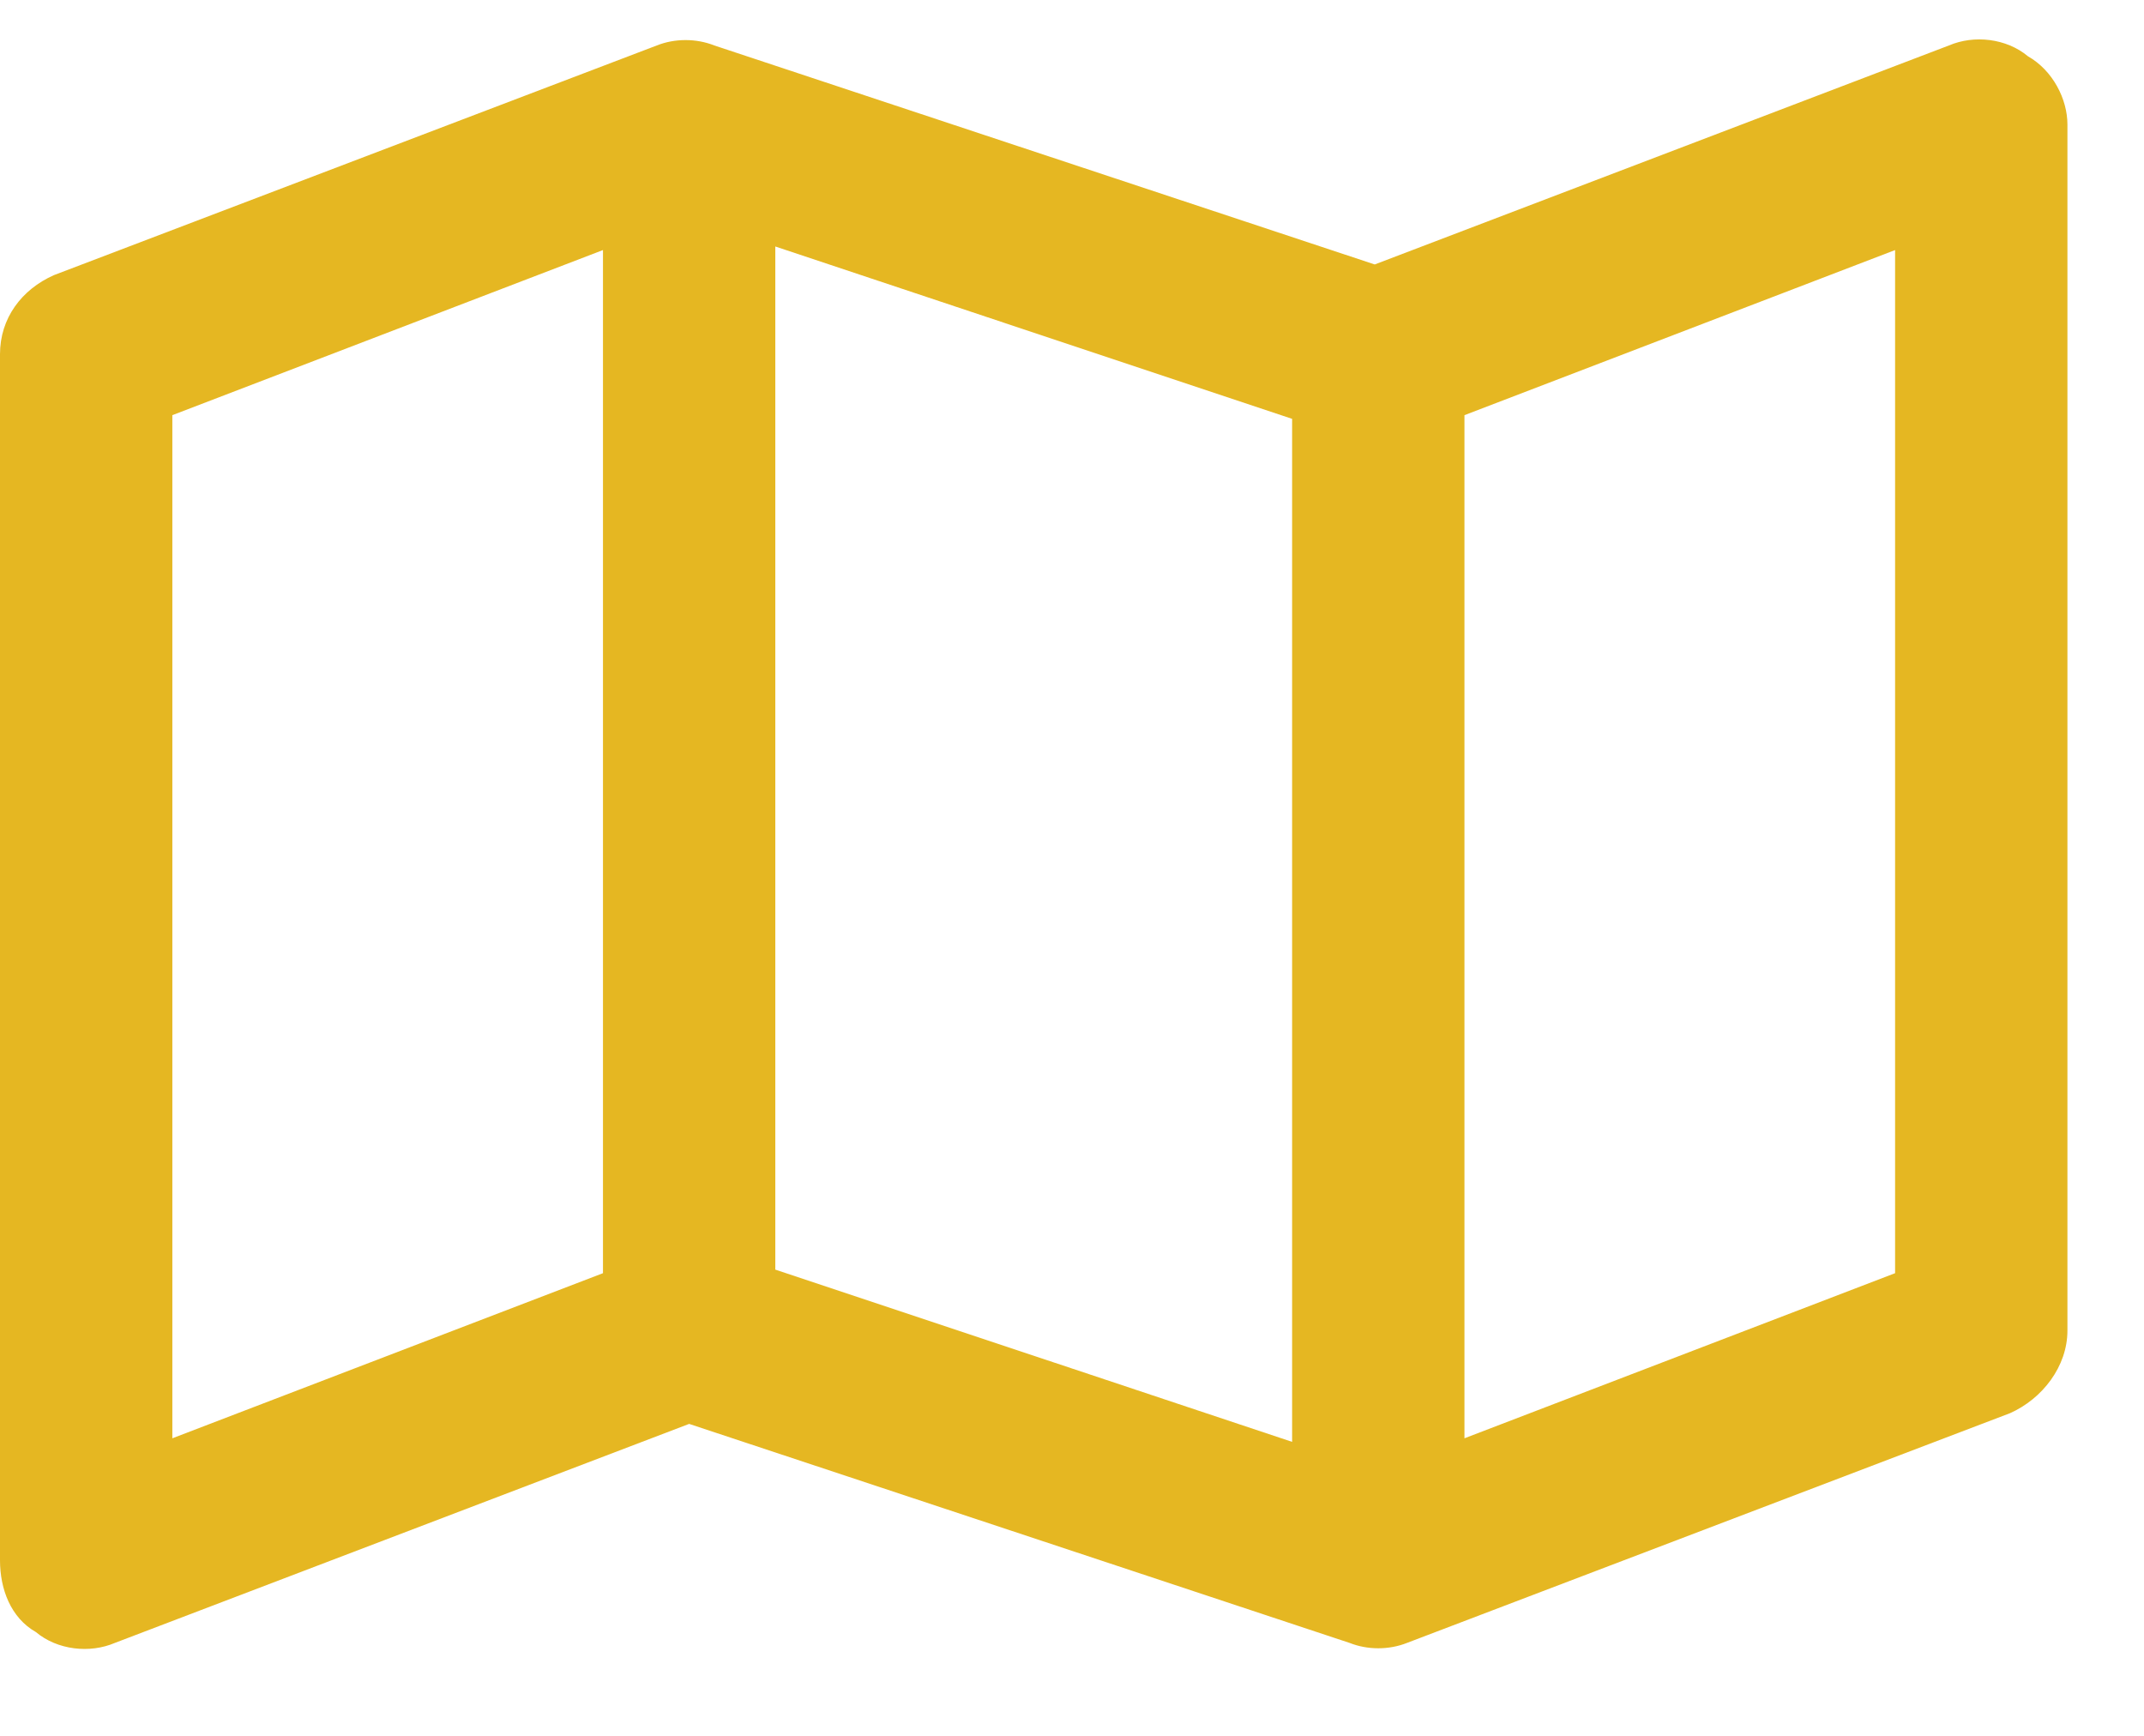 <svg width="21" height="17" viewBox="0 0 21 17" fill="none" xmlns="http://www.w3.org/2000/svg">
<path d="M19.863 0.551C20.109 0.691 20.25 0.973 20.25 1.219V13.031C20.25 13.383 20.004 13.699 19.688 13.84L13.781 16.09C13.605 16.16 13.395 16.16 13.219 16.09L6.75 13.945L1.125 16.09C0.879 16.195 0.562 16.16 0.352 15.984C0.105 15.844 0 15.562 0 15.281V3.469C0 3.117 0.211 2.836 0.527 2.695L6.434 0.445C6.609 0.375 6.82 0.375 6.996 0.445L13.465 2.59L19.09 0.445C19.336 0.34 19.652 0.375 19.863 0.551ZM1.688 14.086L5.906 12.469V2.449L1.688 4.066V14.086ZM12.656 4.102L7.594 2.414V12.434L12.656 14.121V4.102ZM14.344 14.086L18.562 12.469V2.449L14.344 4.066V14.086Z" fill="#E5B722"/>
</svg>
